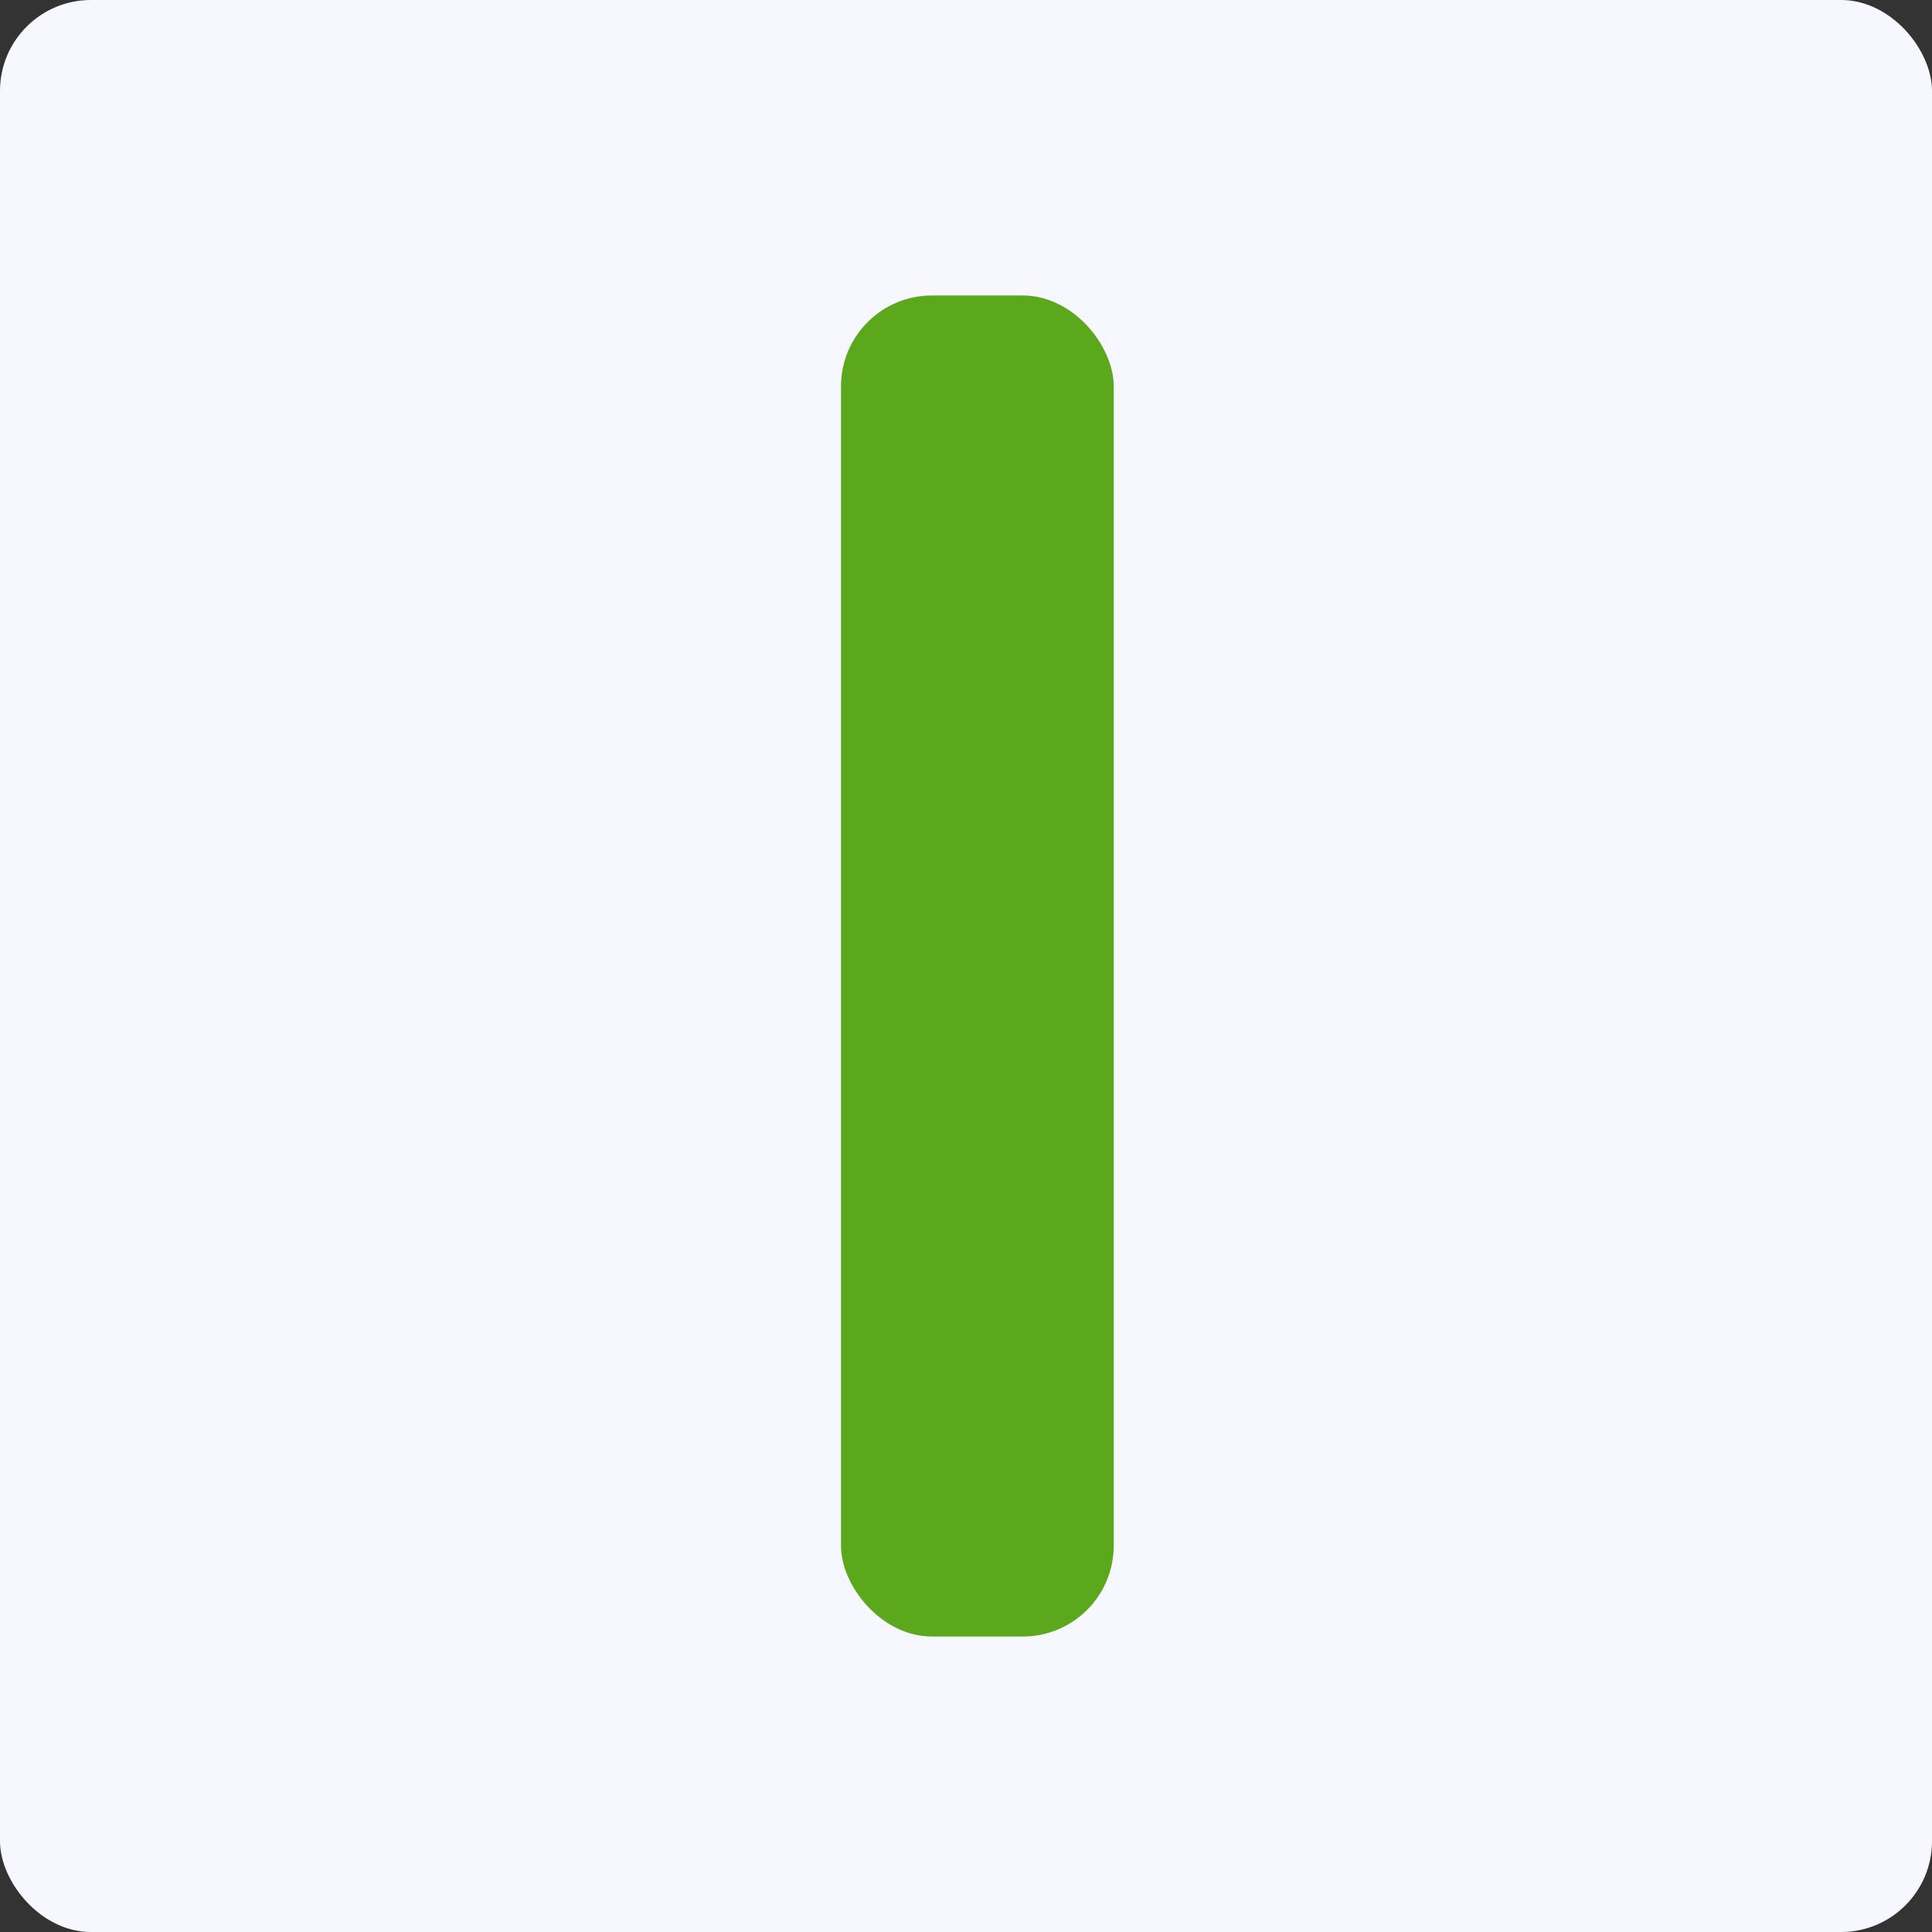 <svg width="85" height="85" viewBox="0 0 85 85" fill="none" xmlns="http://www.w3.org/2000/svg">
<rect x="0" y="0" width="85" height="85" fill="#333333" stroke="none"/>
<rect width="85" height="85" rx="4" fill="#F7F7FF"/>
<rect x="37" y="13" width="12" height="59" rx="4" fill="#5CA81D"/>
</svg>
